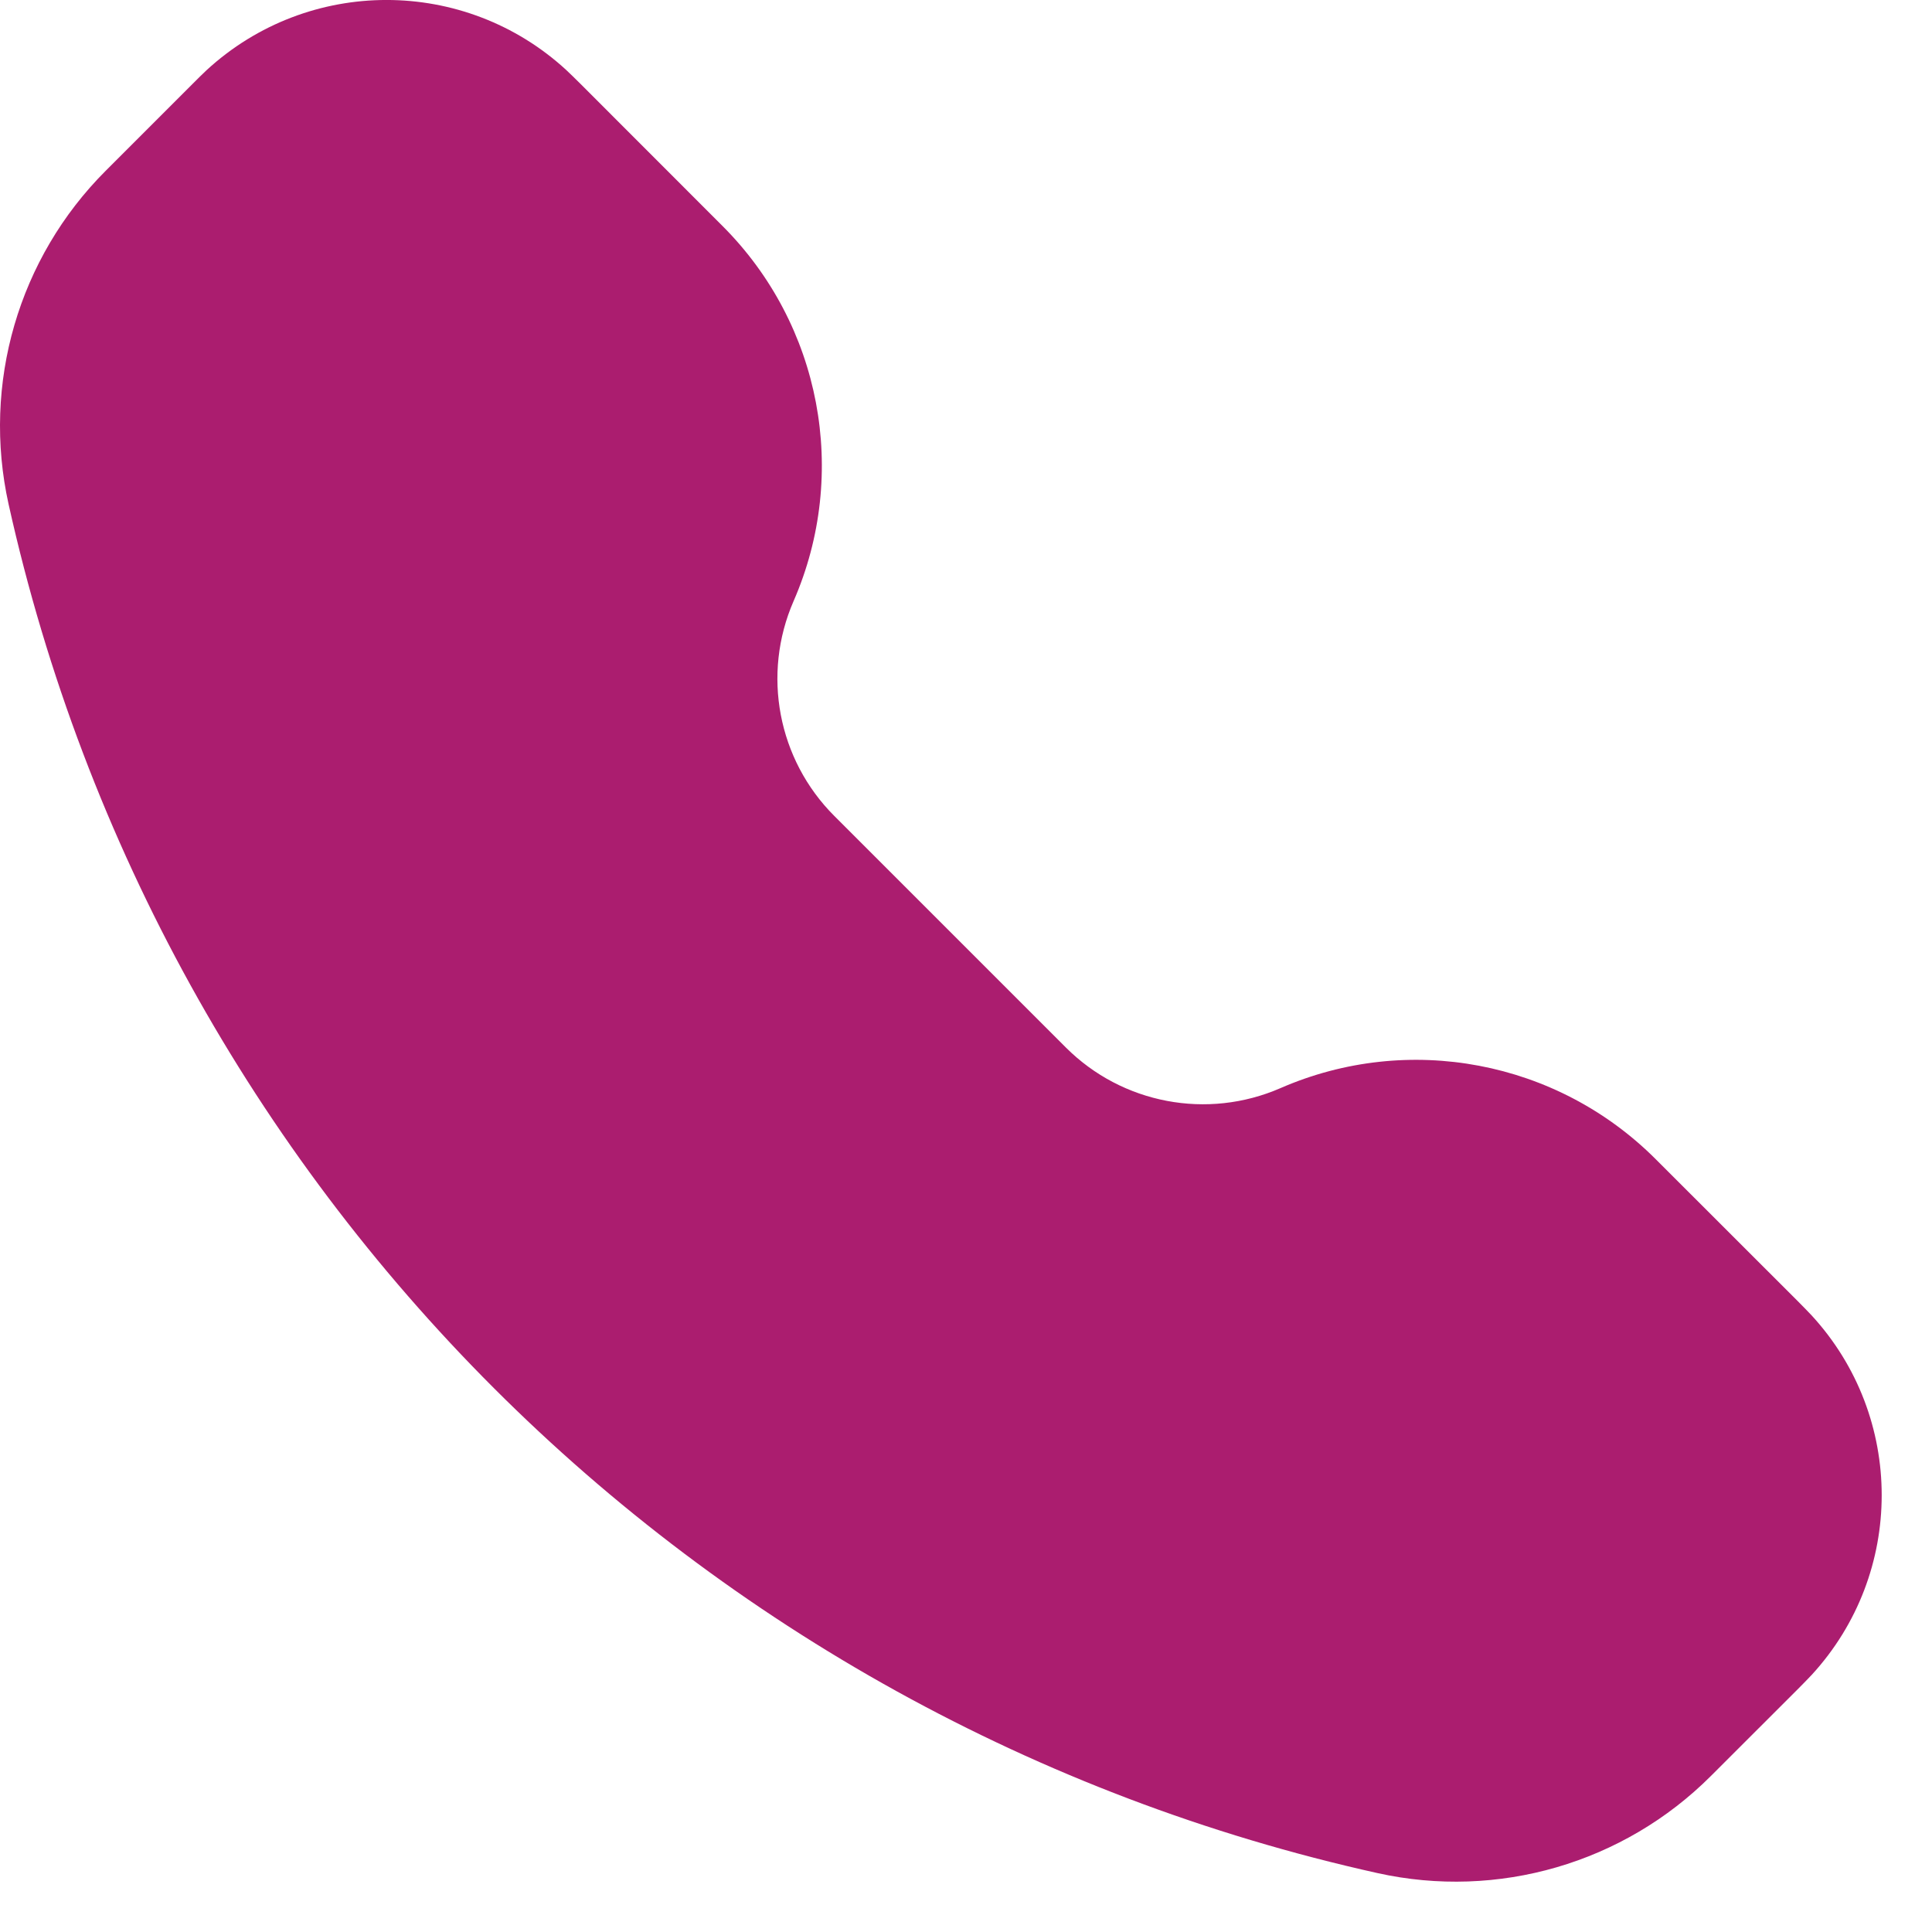 <?xml version="1.0" encoding="UTF-8"?> <svg xmlns="http://www.w3.org/2000/svg" xmlns:svgjs="http://svgjs.com/svgjs" xmlns:xlink="http://www.w3.org/1999/xlink" width="288" height="288"> <svg xmlns="http://www.w3.org/2000/svg" xmlns:svgjs="http://svgjs.com/svgjs" xmlns:xlink="http://www.w3.org/1999/xlink" width="288" height="288" viewBox="0 0 288 288"> <svg xmlns="http://www.w3.org/2000/svg" xmlns:svgjs="http://svgjs.com/svgjs" xmlns:xlink="http://www.w3.org/1999/xlink" width="288" height="288" viewBox="0 0 288 288"> <svg xmlns="http://www.w3.org/2000/svg" width="288" height="288" fill="none" viewBox="0 0 20 20"> <path fill="#ab1d6f" d="M5.862 0.725C4.81 -0.242 3.193 -0.242 2.14 0.725C2.097 0.765 2.051 0.811 1.992 0.87L1.094 1.768C0.191 2.671 -0.188 3.973 0.089 5.22C1.661 12.294 7.186 17.818 14.259 19.39C15.506 19.667 16.808 19.288 17.711 18.385L18.609 17.488C18.668 17.428 18.714 17.382 18.754 17.339C19.721 16.287 19.721 14.669 18.754 13.617C18.714 13.574 18.668 13.528 18.609 13.468L17.139 11.999C16.119 10.979 14.579 10.687 13.256 11.264C12.499 11.594 11.617 11.427 11.033 10.843L8.636 8.446C8.052 7.862 7.885 6.98 8.215 6.223C8.792 4.9 8.5 3.36 7.48 2.34L6.011 0.87C5.951 0.811 5.905 0.765 5.862 0.725Z" class="color000 svgShape color8afa82 color93c922"></path> </svg> </svg> </svg> </svg> 